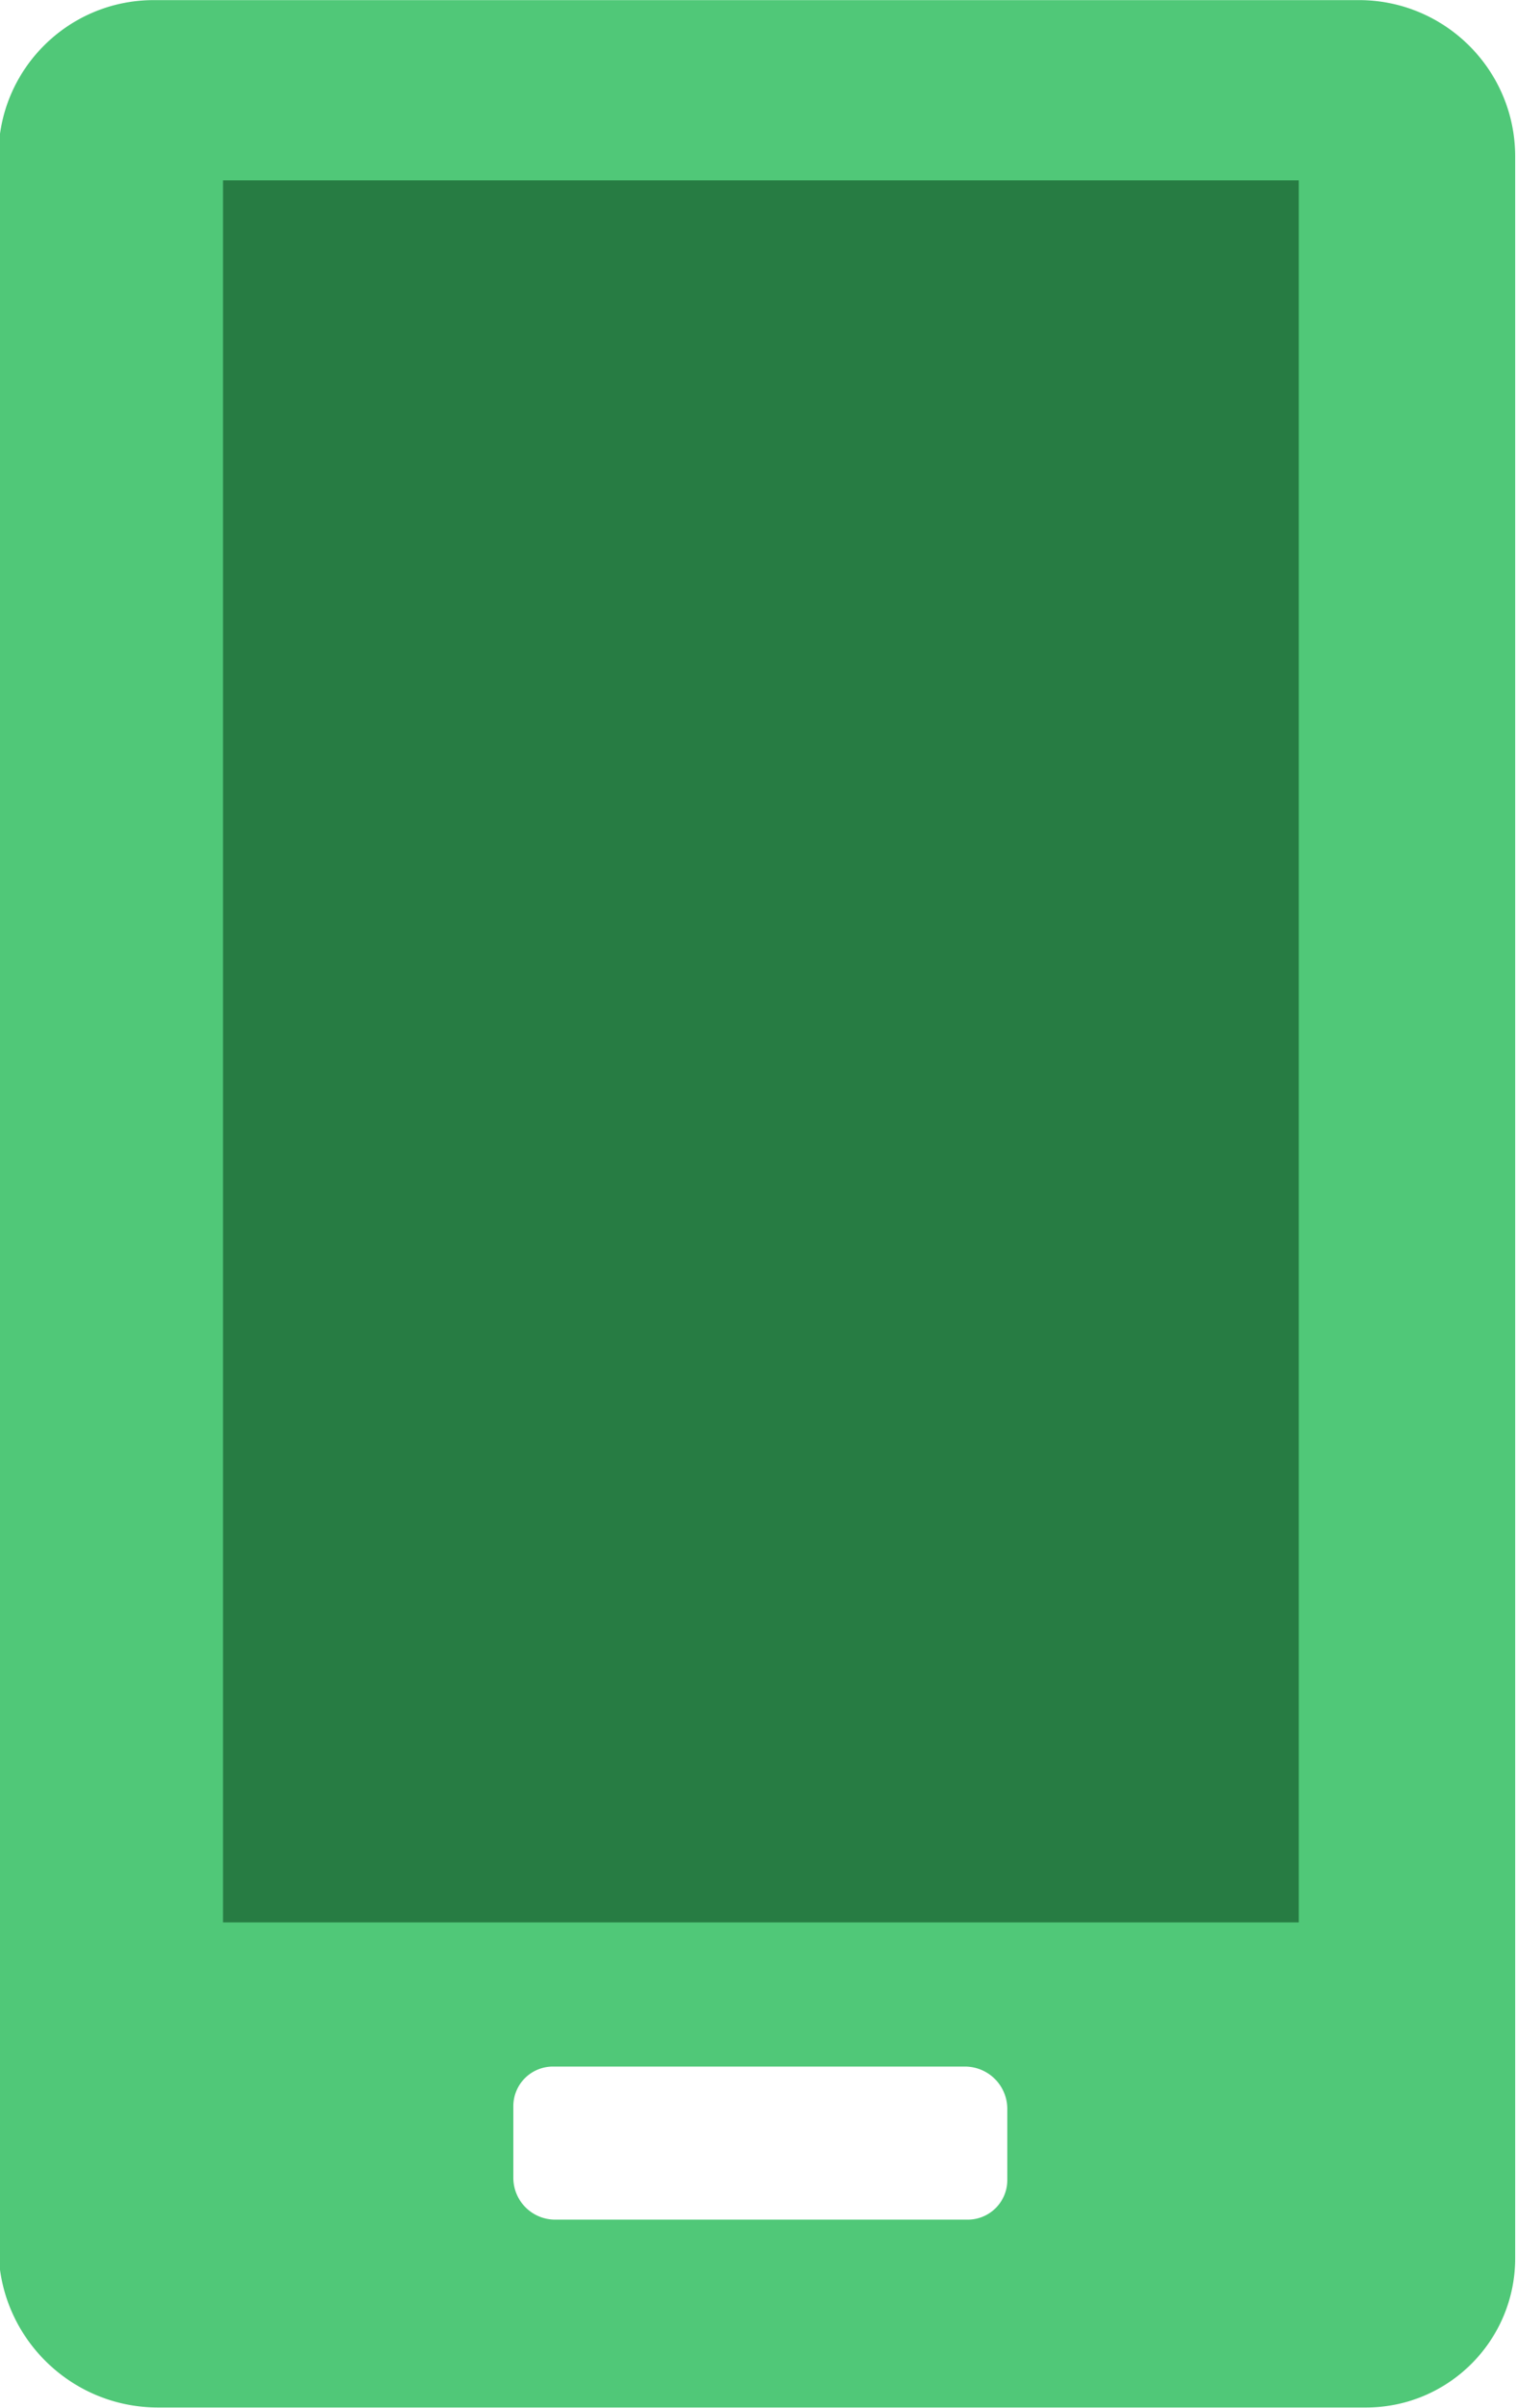 <?xml version="1.0" encoding="UTF-8" standalone="no"?>
<!-- Created with Inkscape (http://www.inkscape.org/) -->

<svg
   width="119.543"
   height="189.733"
   viewBox="0 0 119.543 189.733"
   version="1.1"
   id="svg1"
   xml:space="preserve"
   xmlns="http://www.w3.org/2000/svg"
   xmlns:svg="http://www.w3.org/2000/svg"><defs
     id="defs1" /><g
     id="layer1"
     transform="translate(-6720.156,-2814.952)"><path
       id="path71"
       style="fill:#50c878;fill-opacity:1;stroke:none;stroke-width:2.747;stroke-opacity:1"
       d="m 1449.391,-114.467 c -18.562,-4e-5 -33.609,15.047 -33.609,33.609 V 372.121 c 6e-4,19.076 15.465,34.54 34.541,34.539 h 261.498 c 17.84,6.2e-4 32.302,-14.461 32.303,-32.301 V -80.627 c -4e-4,-18.69 -15.152,-33.841 -33.842,-33.84 z m 86.409,447.326 h 89.203 a 9.171,9.171 45 0 1 9.171,9.171 v 15.4 a 8.564,8.564 135 0 1 -8.564,8.564 h -89.321 a 9.053,9.053 45 0 1 -9.053,-9.053 v -15.518 a 8.564,8.564 135 0 1 8.564,-8.564 z"
       transform="matrix(0.364,0,0,0.364,6204.694,2856.627)" /><rect
       style="fill:#277c43;fill-opacity:1;stroke:none;stroke-width:1;stroke-opacity:1"
       id="rect71"
       width="84.773"
       height="137.264"
       x="6737.73"
       y="2829.163" /></g></svg>
